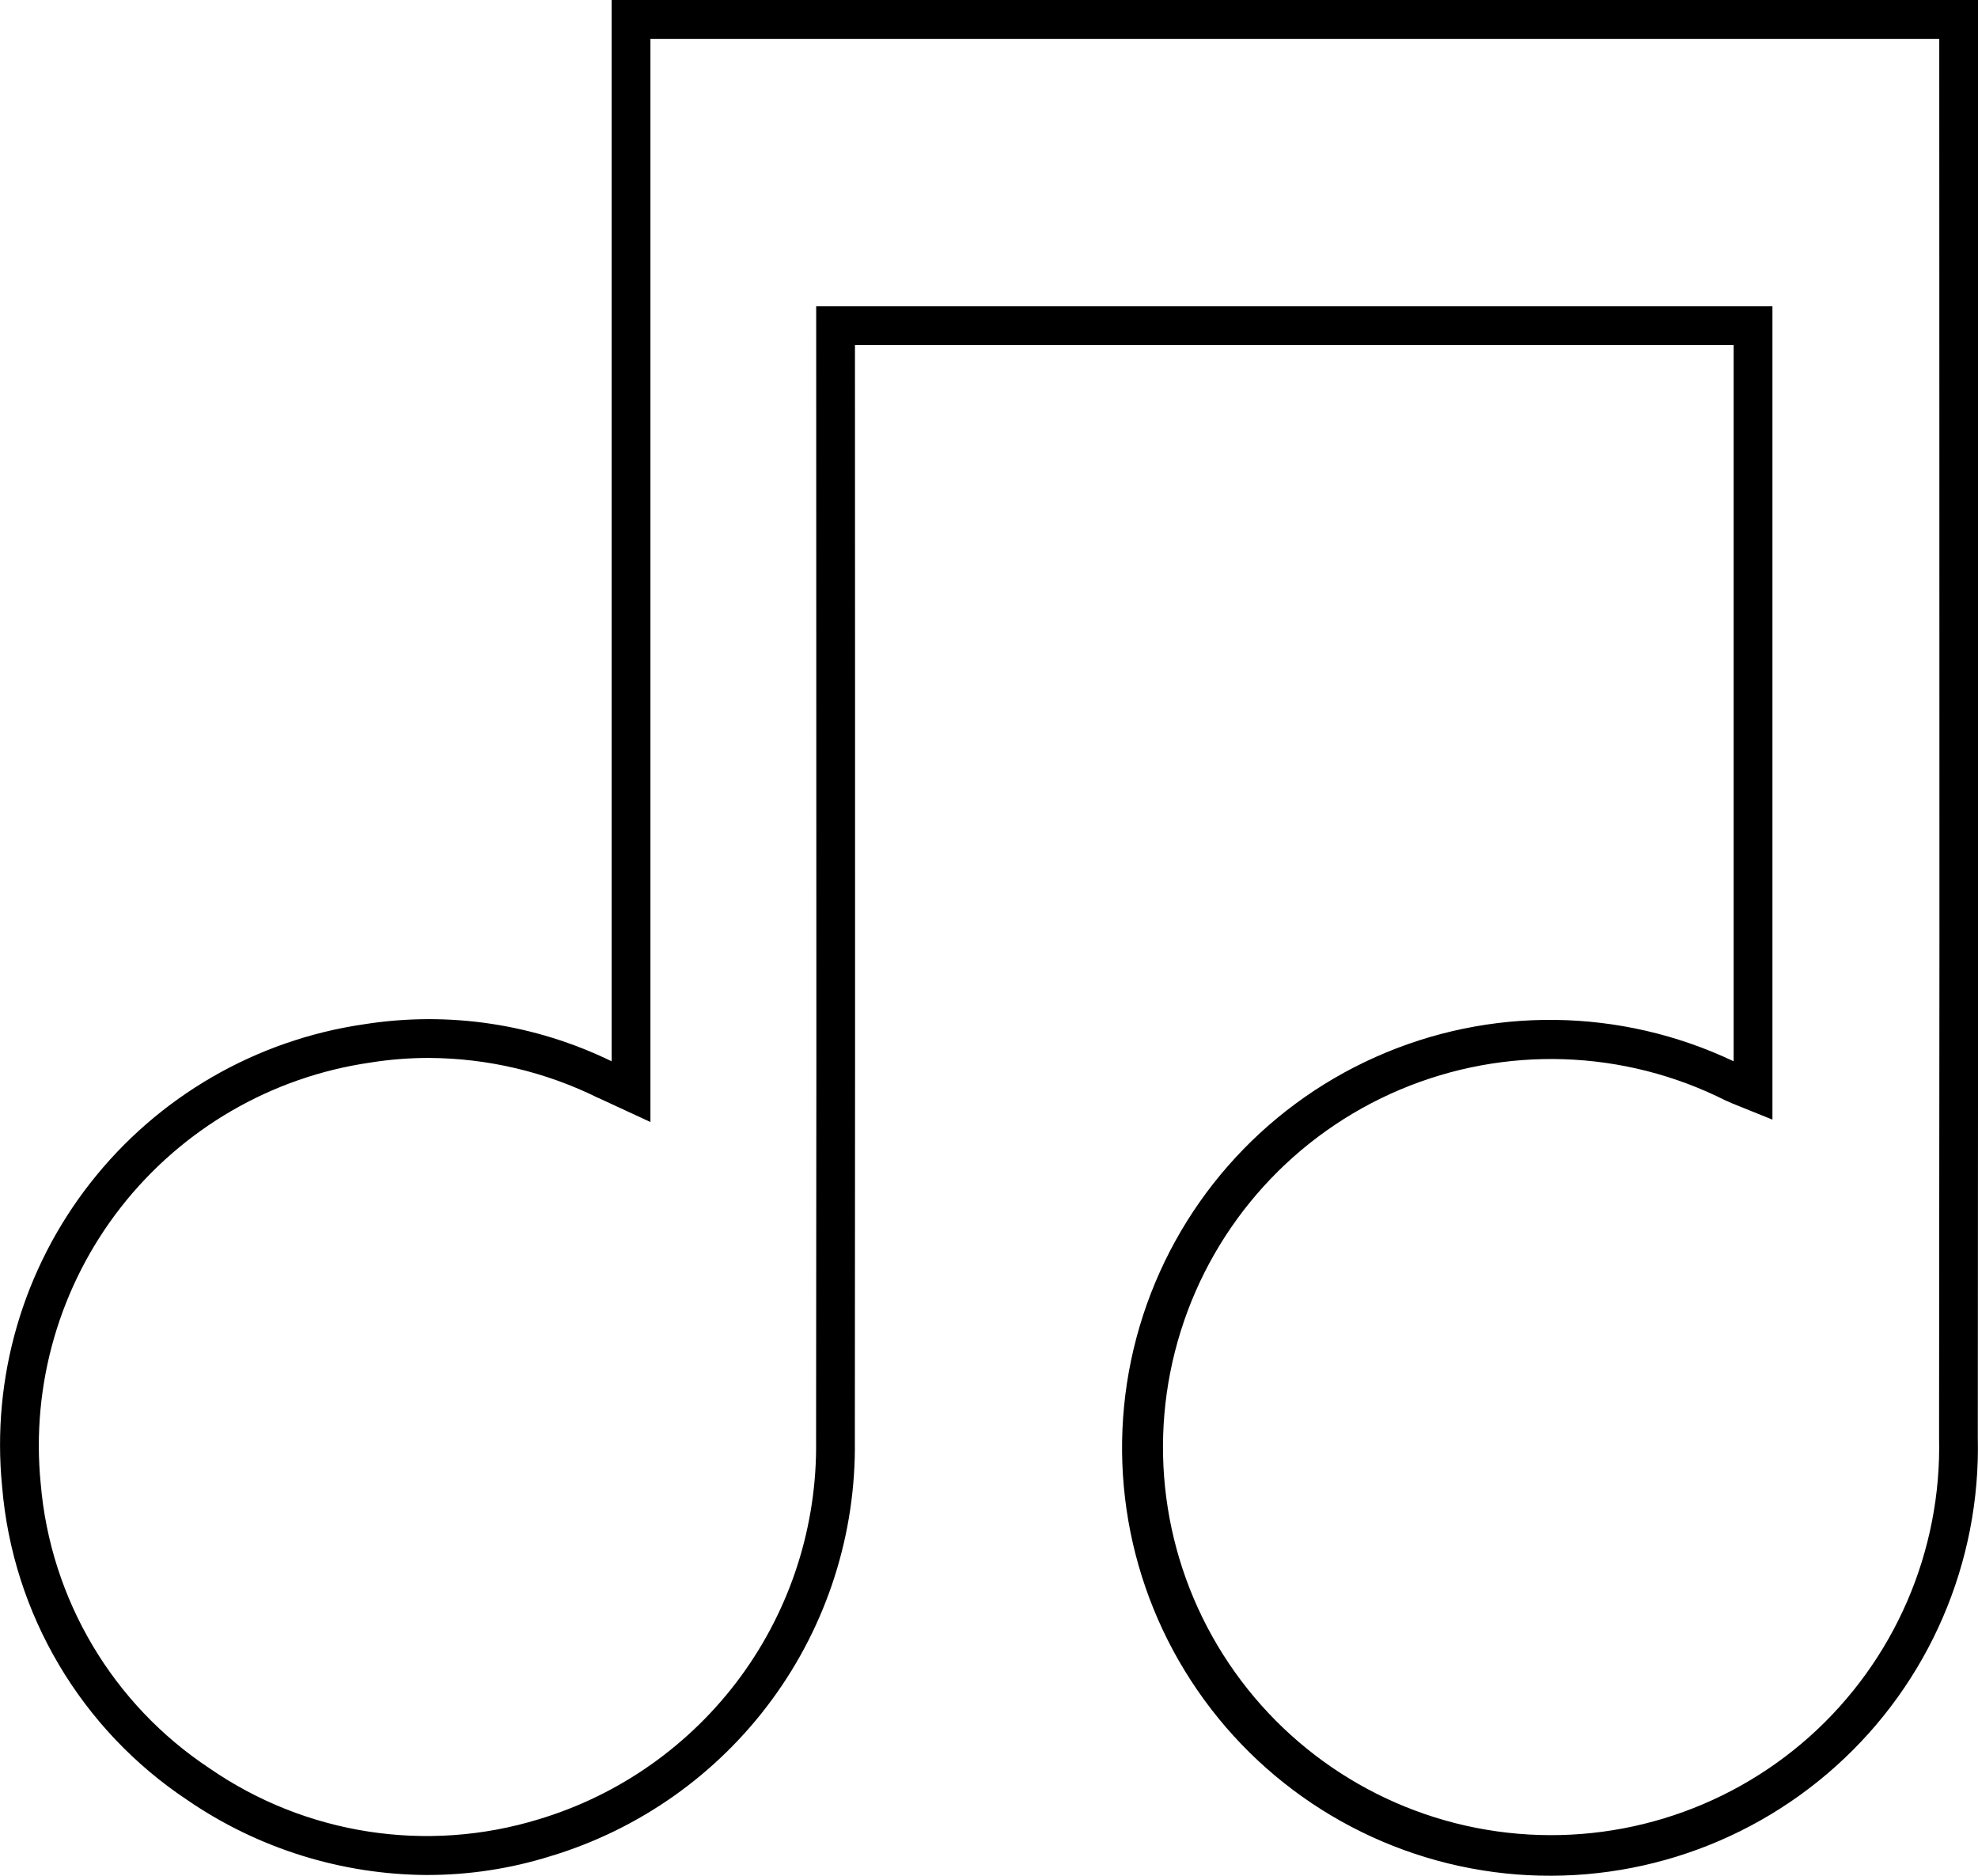 <svg xmlns="http://www.w3.org/2000/svg" version="1.1" viewBox="10.13 12.22 79.71 75.59">  <path d="m27.352 87.777c-3.449-0.016-6.812-1.062-9.66-3.012-4.293-2.848-7.051-7.504-7.477-12.641-0.434-4.387 0.84-8.77 3.559-12.238 2.719-3.473 6.668-5.758 11.027-6.391 3.402-0.539 6.883-0.016 9.977 1.492v-42.766h55.062l0.004 17.988c0.004 13.309 0 26.617-0.012 39.926v0.004c0.121 5.039-1.965 9.883-5.715 13.25-3.75 3.371-8.789 4.93-13.785 4.269-5-0.664-9.457-3.477-12.203-7.707-2.746-4.227-3.504-9.445-2.074-14.281 1.43-4.832 4.902-8.801 9.508-10.855 4.602-2.055 9.875-1.992 14.43 0.172v-28.863h-35.41l0.004 13.469c0.004 10.234 0 20.465-0.008 30.699 0.047 3.742-1.125 7.402-3.34 10.418-2.215 3.019-5.352 5.234-8.938 6.312-1.602 0.5-3.269 0.754-4.949 0.754zm0.066-32.926c-0.793 0-1.586 0.062-2.367 0.188-3.973 0.574-7.566 2.66-10.043 5.82-2.473 3.16-3.633 7.152-3.238 11.145 0.395 4.66 2.898 8.887 6.797 11.469 3.875 2.68 8.766 3.438 13.27 2.059 3.266-0.98 6.121-3 8.141-5.75 2.016-2.75 3.082-6.082 3.039-9.492 0.012-10.234 0.016-20.465 0.008-30.695l-0.004-15.031h38.535v32.773l-1.336-0.539c-0.195-0.078-0.367-0.145-0.535-0.227v0.004c-4.102-2.074-8.906-2.234-13.137-0.445-4.234 1.789-7.465 5.348-8.836 9.73-1.375 4.387-0.75 9.152 1.707 13.035 2.457 3.883 6.496 6.488 11.047 7.125 4.551 0.637 9.152-0.758 12.582-3.816 3.426-3.059 5.336-7.473 5.223-12.062 0.016-13.309 0.02-26.617 0.012-39.926l-0.004-16.43h-51.938v43.648l-2.102-0.973v0.004c-2.121-1.051-4.453-1.602-6.82-1.613z"></path> </svg>